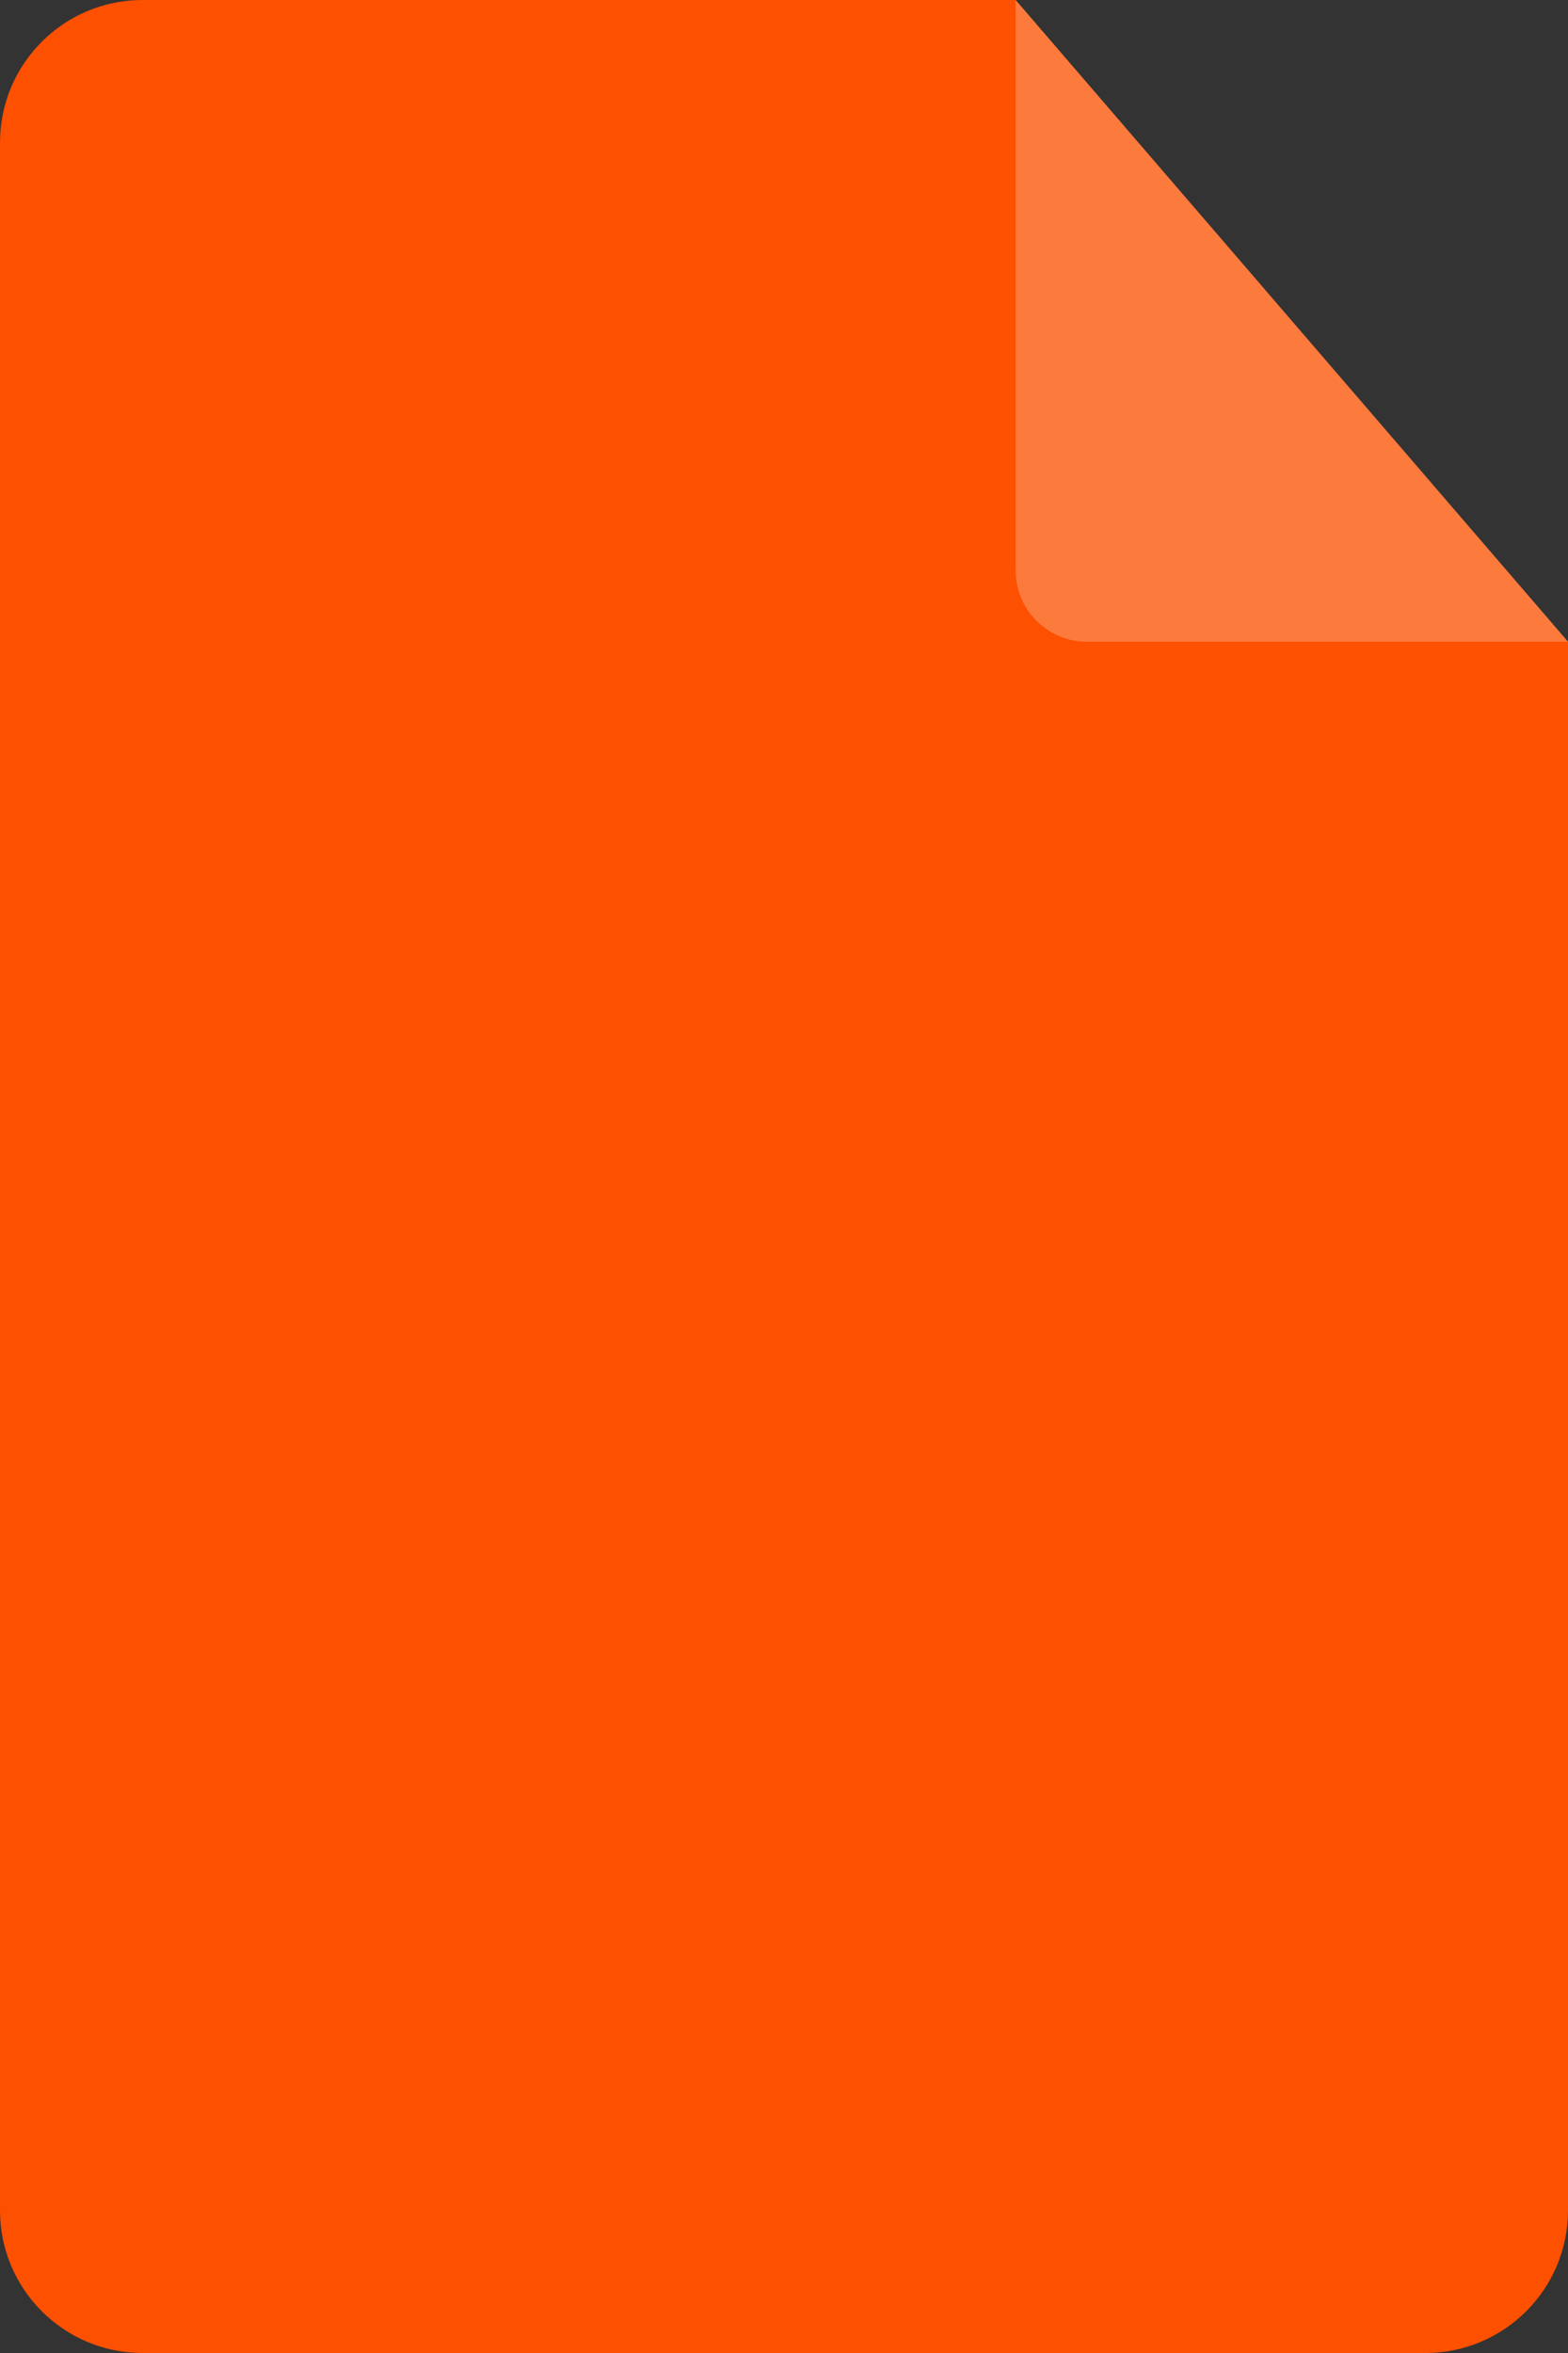 <svg width="88" height="132" viewBox="0 0 88 132" fill="none" xmlns="http://www.w3.org/2000/svg">
<rect x="0" y="0" width="88" height="132" fill="#333333" stroke="none"/>
<path d="M0 8C0 3.582 3.582 0 8 0H57L88 36V124C88 128.418 84.418 132 80 132H8C3.582 132 0 128.418 0 124V8Z" fill="#FD5000"/>
<path d="M57 0L88 36H61C58.791 36 57 34.209 57 32V0Z" fill="white" fill-opacity="0.24"/>
</svg>
